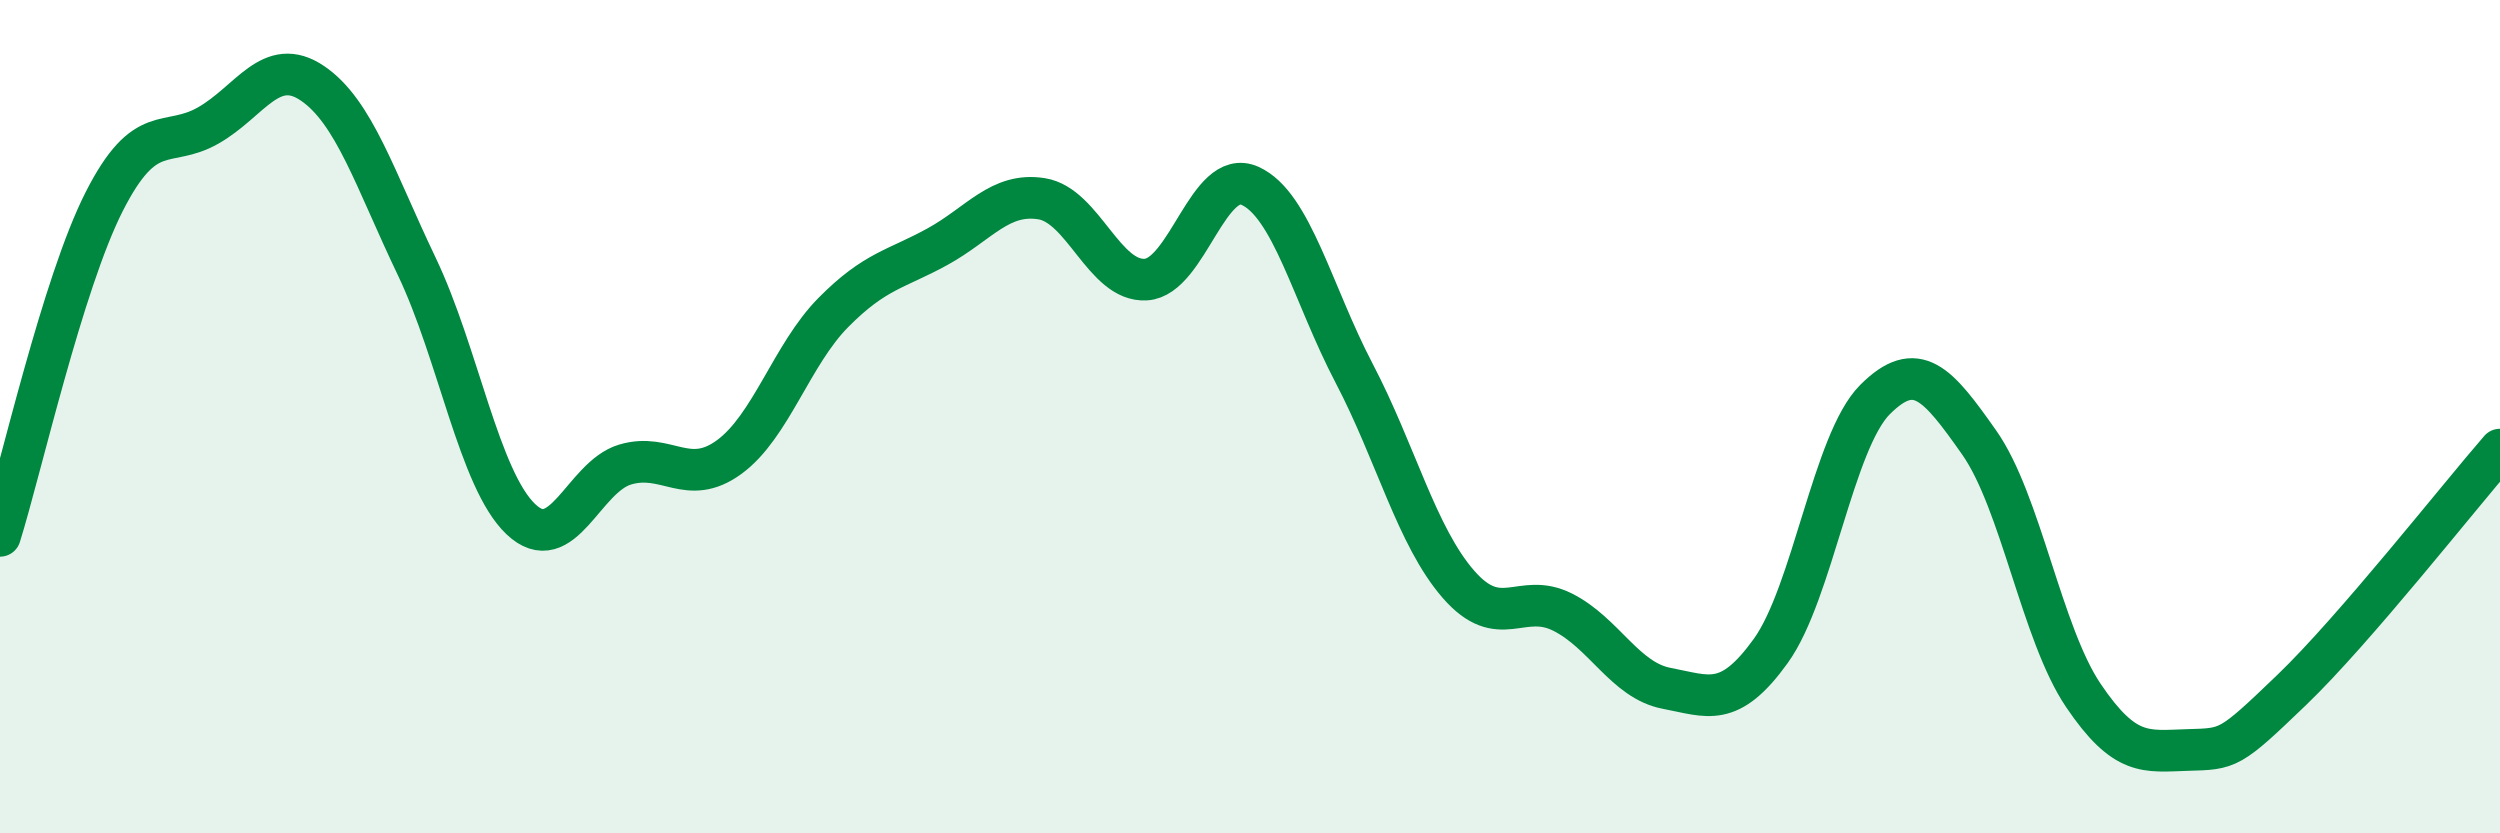 
    <svg width="60" height="20" viewBox="0 0 60 20" xmlns="http://www.w3.org/2000/svg">
      <path
        d="M 0,12.86 C 0.5,11.26 1.5,6.81 2.5,4.84 C 3.5,2.87 4,3.58 5,3.01 C 6,2.44 6.5,1.32 7.5,2 C 8.5,2.68 9,4.3 10,6.39 C 11,8.48 11.5,11.51 12.5,12.46 C 13.5,13.41 14,11.45 15,11.15 C 16,10.85 16.5,11.7 17.5,10.97 C 18.5,10.24 19,8.51 20,7.5 C 21,6.49 21.5,6.47 22.5,5.92 C 23.5,5.37 24,4.61 25,4.77 C 26,4.93 26.5,6.77 27.5,6.71 C 28.5,6.65 29,4.01 30,4.46 C 31,4.91 31.5,7.05 32.5,8.96 C 33.5,10.87 34,12.87 35,14.02 C 36,15.17 36.5,14.19 37.5,14.69 C 38.5,15.19 39,16.33 40,16.52 C 41,16.71 41.5,17.01 42.5,15.62 C 43.5,14.23 44,10.59 45,9.59 C 46,8.59 46.5,9.2 47.5,10.62 C 48.5,12.04 49,15.21 50,16.69 C 51,18.17 51.5,18.03 52.5,18 C 53.5,17.97 53.5,18 55,16.56 C 56.5,15.12 59,11.94 60,10.79L60 20L0 20Z"
        fill="#008740"
        opacity="0.1"
        stroke-linecap="round"
        stroke-linejoin="round"
      />
      <path
        d="M 0,12.86 C 0.5,11.26 1.5,6.81 2.5,4.84 C 3.5,2.87 4,3.58 5,3.01 C 6,2.44 6.5,1.32 7.5,2 C 8.5,2.68 9,4.3 10,6.39 C 11,8.48 11.5,11.51 12.5,12.46 C 13.5,13.41 14,11.45 15,11.15 C 16,10.85 16.5,11.7 17.5,10.97 C 18.5,10.24 19,8.51 20,7.5 C 21,6.49 21.5,6.47 22.5,5.92 C 23.5,5.37 24,4.61 25,4.77 C 26,4.93 26.5,6.77 27.5,6.71 C 28.5,6.65 29,4.01 30,4.46 C 31,4.91 31.5,7.05 32.5,8.96 C 33.5,10.87 34,12.87 35,14.02 C 36,15.17 36.5,14.19 37.5,14.69 C 38.5,15.19 39,16.33 40,16.52 C 41,16.71 41.5,17.01 42.5,15.62 C 43.5,14.23 44,10.59 45,9.59 C 46,8.59 46.5,9.2 47.5,10.62 C 48.5,12.04 49,15.21 50,16.69 C 51,18.17 51.5,18.03 52.5,18 C 53.5,17.97 53.5,18 55,16.56 C 56.5,15.12 59,11.94 60,10.79"
        stroke="#008740"
        stroke-width="1"
        fill="none"
        stroke-linecap="round"
        stroke-linejoin="round"
      />
    </svg>
  